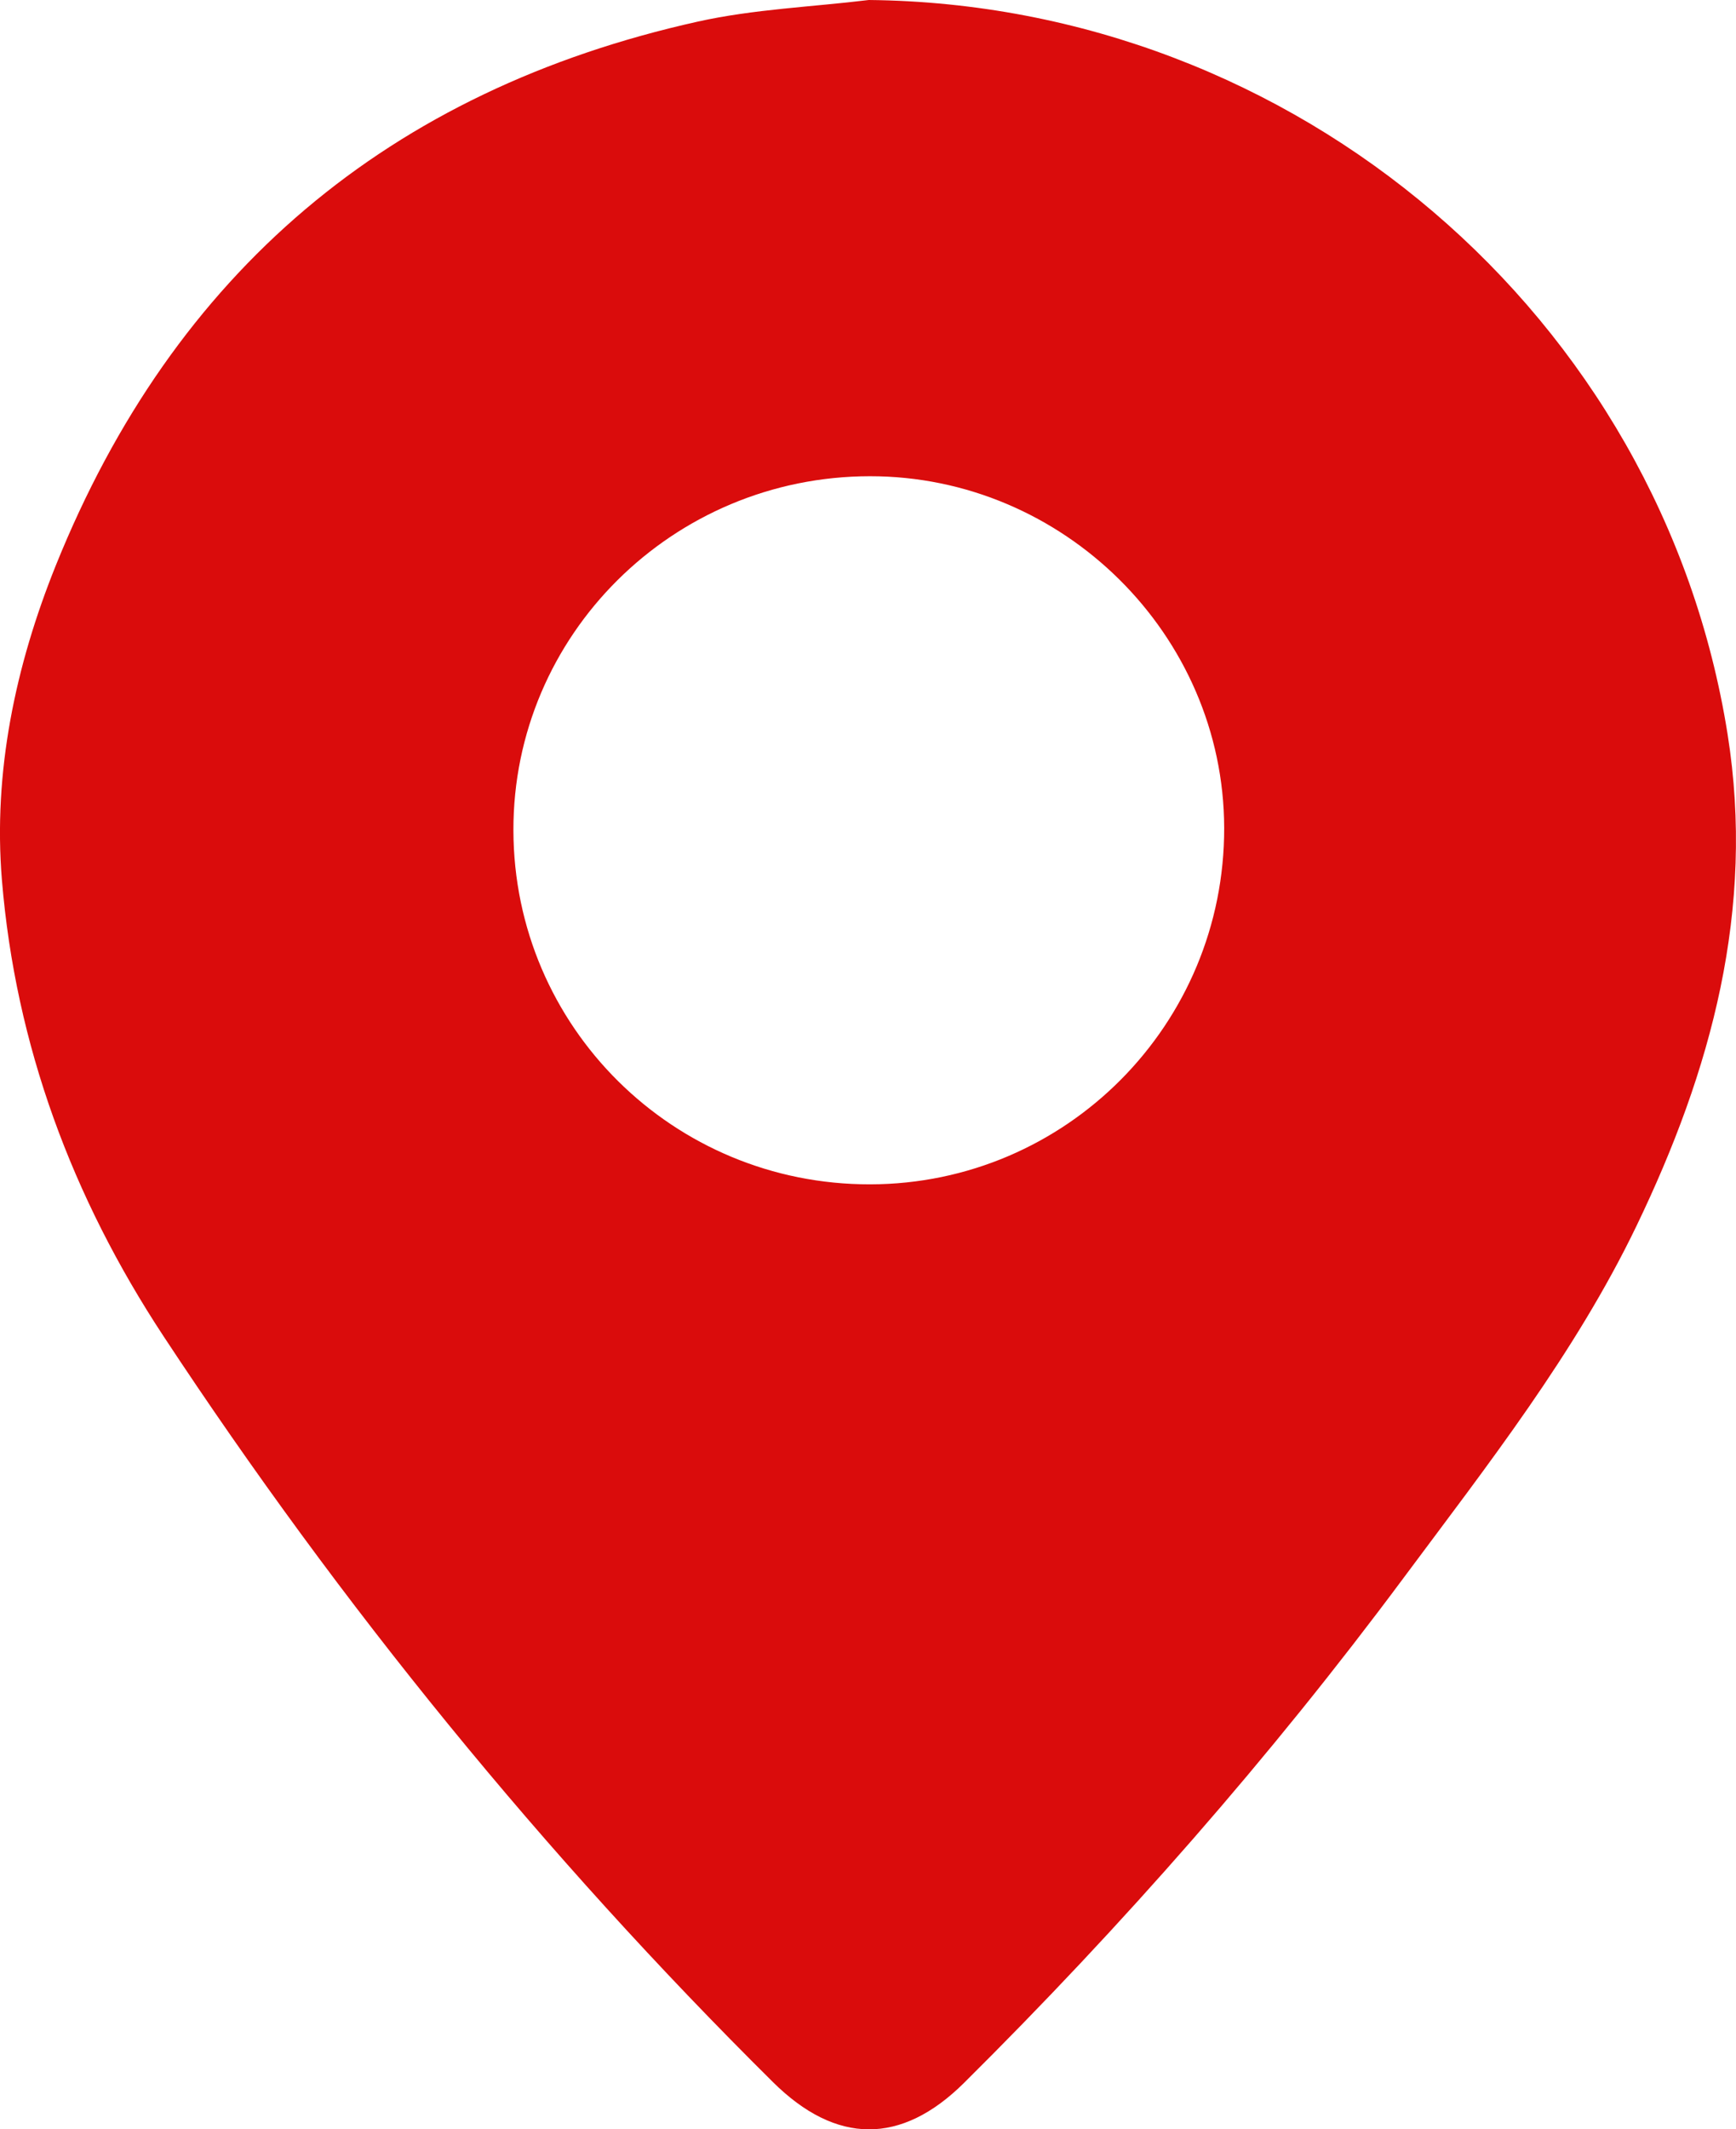 <?xml version="1.0" encoding="UTF-8"?> <svg xmlns="http://www.w3.org/2000/svg" width="168" height="206" viewBox="0 0 168 206" fill="none"><path d="M84.077 0C125.399 0.412 160.765 30.603 167.185 71.024C169.879 87.99 165.599 103.593 158.371 118.6C152.422 130.948 143.951 141.737 135.812 152.678C122.908 170.038 108.661 186.256 93.299 201.503C87.223 207.529 80.924 207.497 74.804 201.433C52.608 179.437 33.004 155.336 15.827 129.274C6.981 115.847 1.504 101.119 0.185 85.142C-0.675 74.684 1.491 64.409 5.408 54.685C16.84 26.347 37.622 8.74 67.543 2.087C72.944 0.888 78.561 0.672 84.077 0ZM49.685 80.341C49.729 99.325 65.142 114.61 84.204 114.578C103.177 114.547 118.52 99.103 118.469 80.075C118.418 61.428 102.923 46.06 84.185 46.072C65.104 46.085 49.64 61.44 49.685 80.341Z" fill="#DA0C0C"></path></svg> 